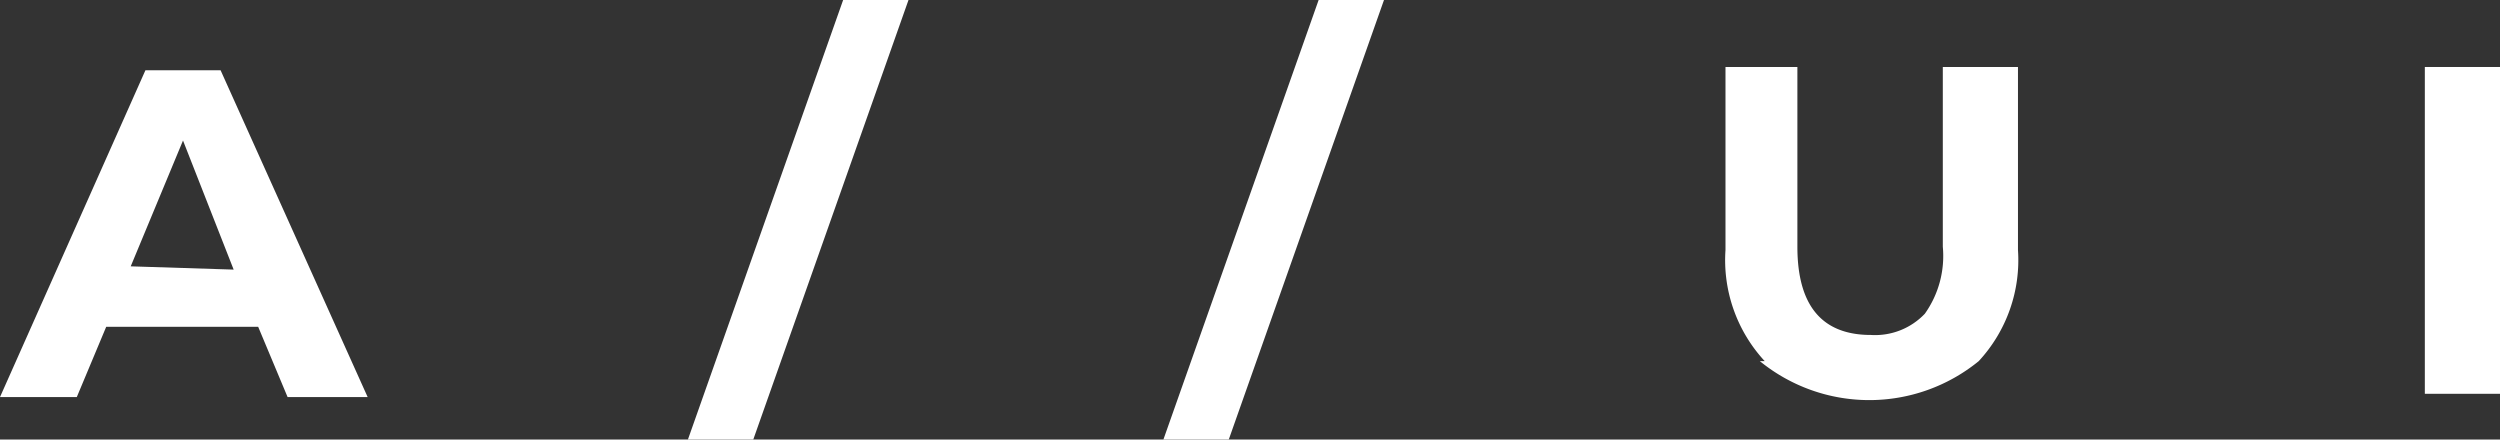 <?xml version="1.0" encoding="UTF-8"?> <svg xmlns="http://www.w3.org/2000/svg" viewBox="0 0 15.3 2.69"><rect x="0" y="0" width="15.3" height="2.69" fill="#333333" stroke="none"/> <defs> <style>.cls-1{fill:#fff;}</style> </defs> <title>a_uiРесурс 2</title> <g id="Слой_2" data-name="Слой 2"> <g id="ELEMENTS"> <path class="cls-1" d="M1.58,2H.65l-.18.43H0l.89-2h.46l.9,2H1.76Zm-.15-.35L1.12.86.8,1.63Z"></path> <path class="cls-1" d="M5.16,0h.4L4.61,2.69h-.4Z"></path> <path class="cls-1" d="M8.07,0h.4L7.52,2.69h-.4Z"></path> <path class="cls-1" d="M10.8,2.21a.91.91,0,0,1-.24-.68V.41H11v1.1q0,.54.45.54a.42.42,0,0,0,.33-.13.61.61,0,0,0,.11-.41V.41h.46V1.53a.91.91,0,0,1-.24.68,1.06,1.06,0,0,1-1.34,0Z"></path> <path class="cls-1" d="M14.84.41h.46v2h-.46Z"></path> </g> </g> </svg> 